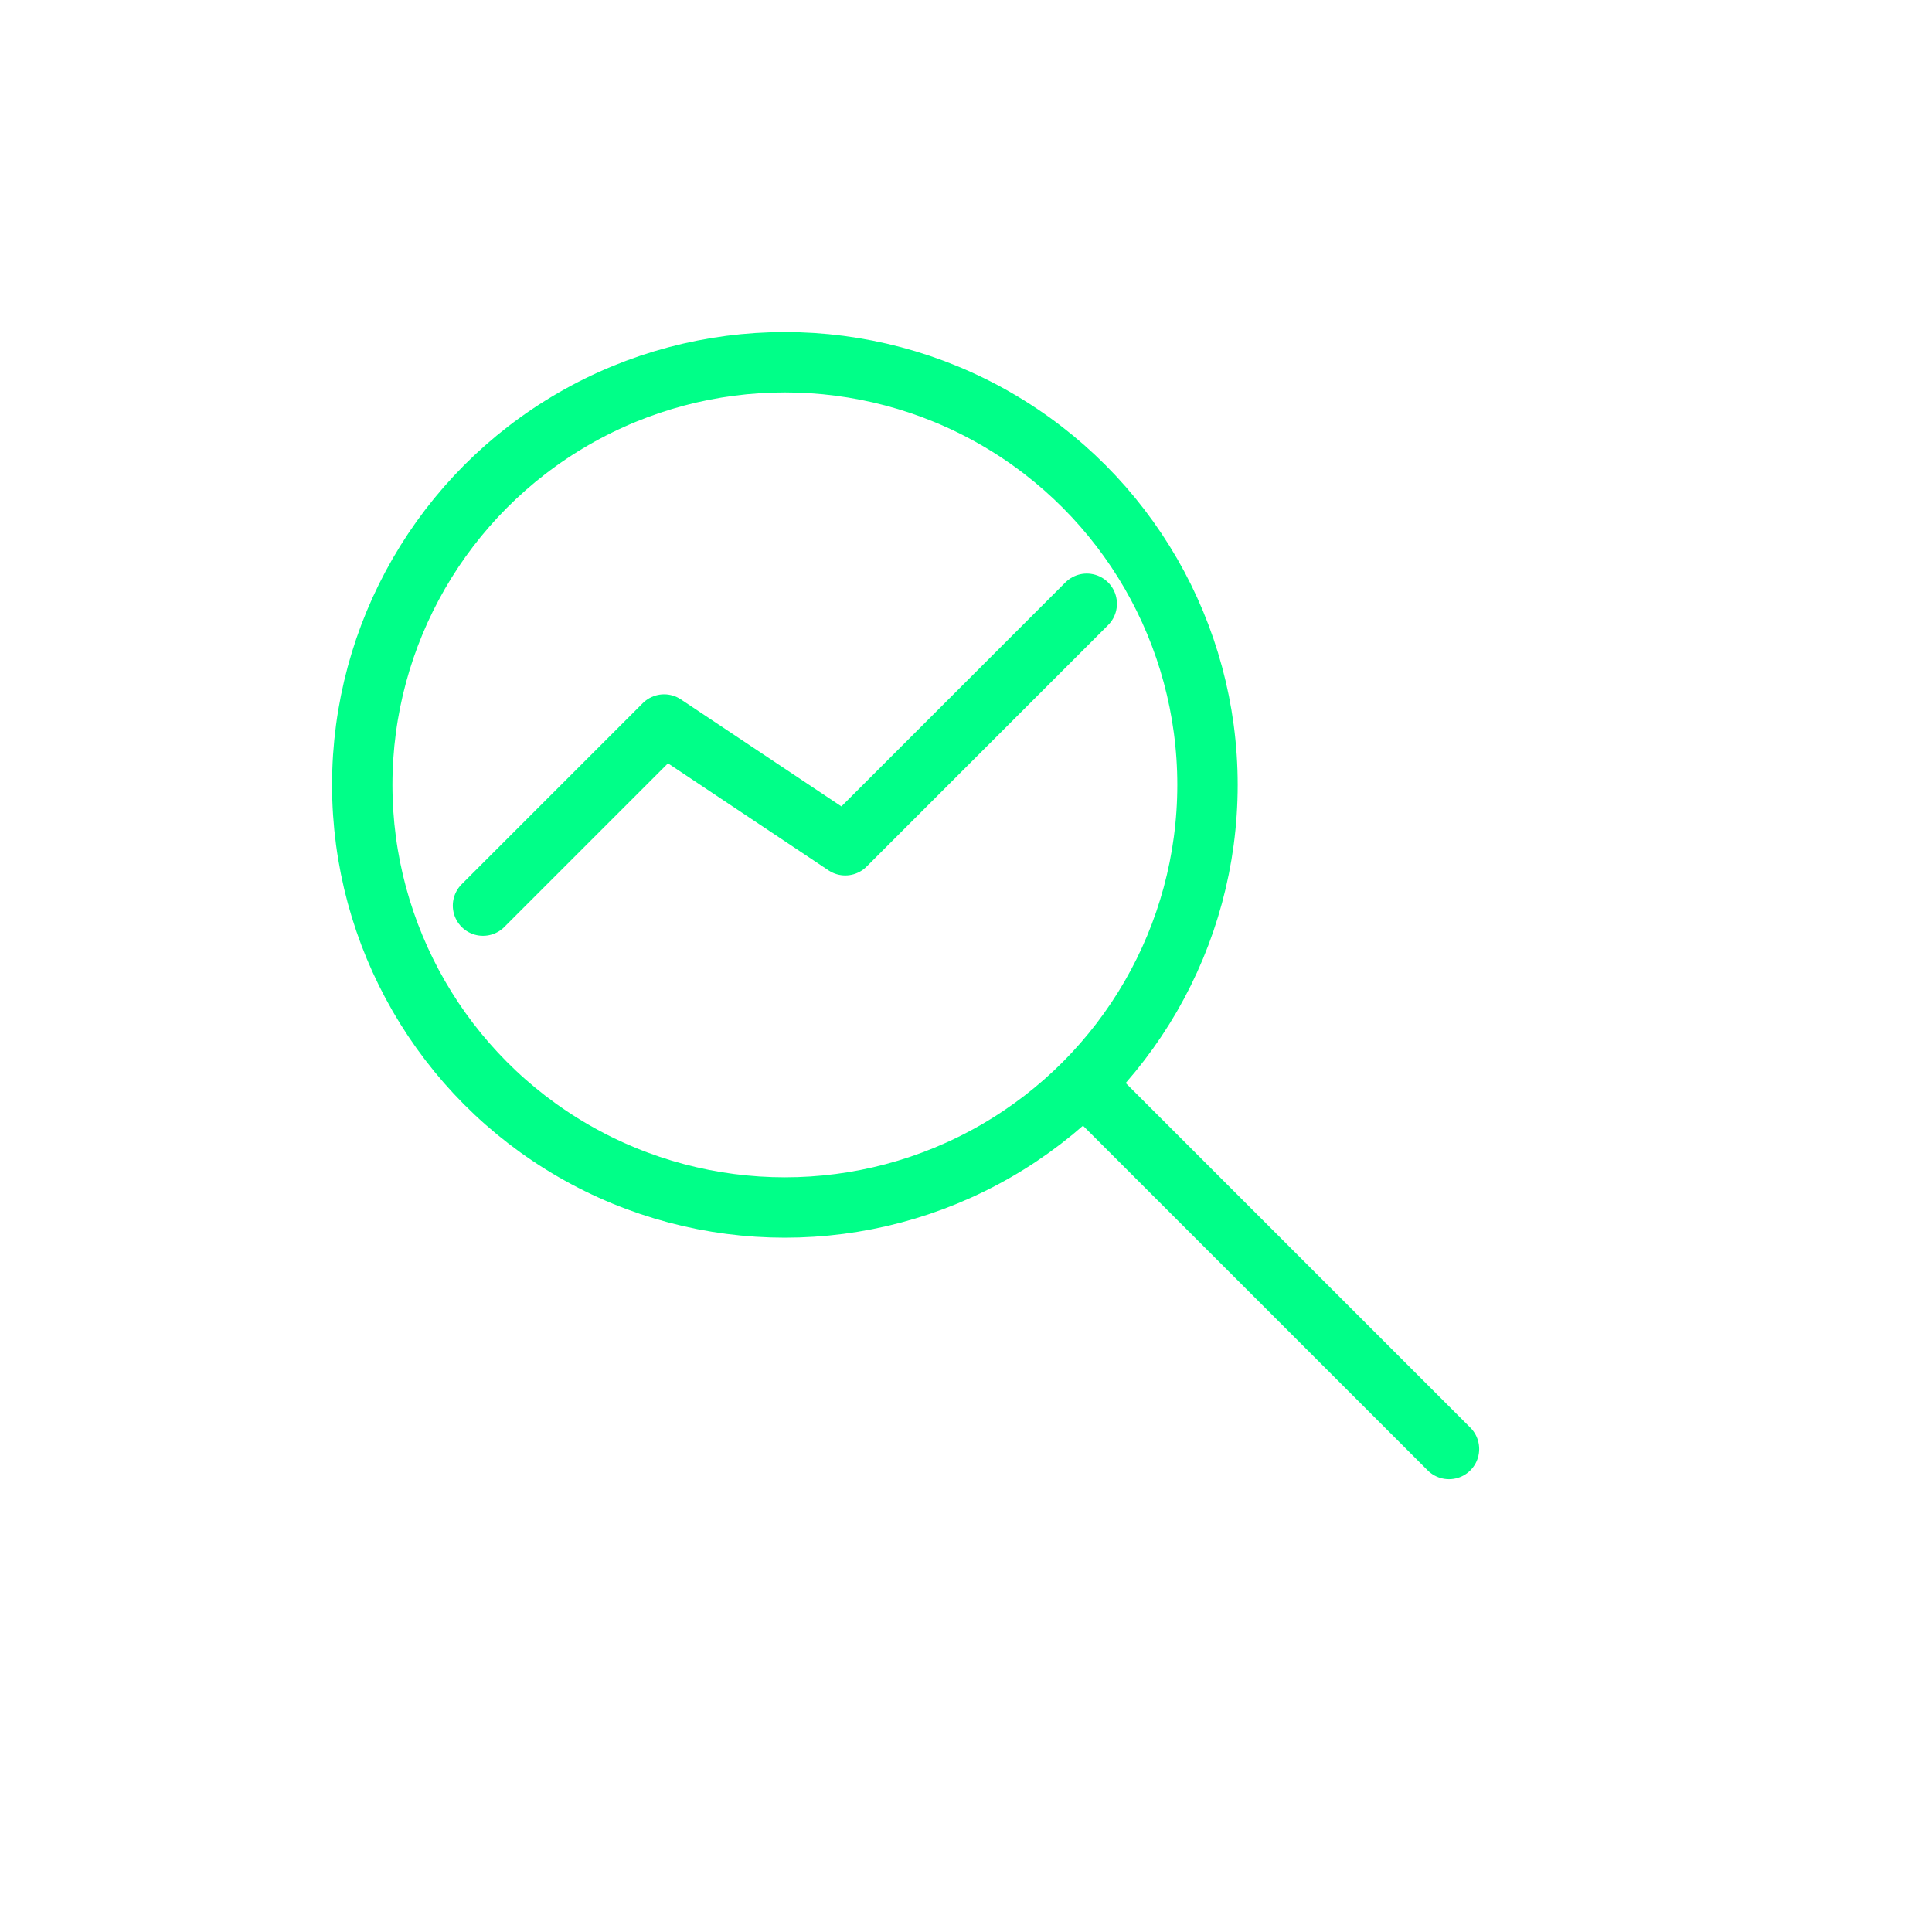 <svg viewBox="0 0 64 64" fill="none" xmlns="http://www.w3.org/2000/svg">
  <defs>
    <filter id="neon-glow" x="-50%" y="-50%" width="200%" height="200%">
      <feGaussianBlur in="SourceGraphic" stdDeviation="3" result="blur"/>
      <feMerge>
        <feMergeNode in="blur"/>
        <feMergeNode in="SourceGraphic"/>
      </feMerge>
    </filter>
  </defs>
  <!-- Magnifying glass circle -->
  <circle cx="26" cy="26" r="14" stroke="#00ff88" stroke-width="2" filter="url(#neon-glow)"/>
  <!-- Magnifying glass handle -->
  <path d="M36 36L48 48" stroke="#00ff88" stroke-width="2" stroke-linecap="round" filter="url(#neon-glow)"/>
  <!-- Graph line inside magnifying glass -->
  <path d="M16 30L22 24L28 28L36 20" stroke="#00ff88" stroke-width="2" stroke-linecap="round" stroke-linejoin="round" filter="url(#neon-glow)"/>
</svg>
